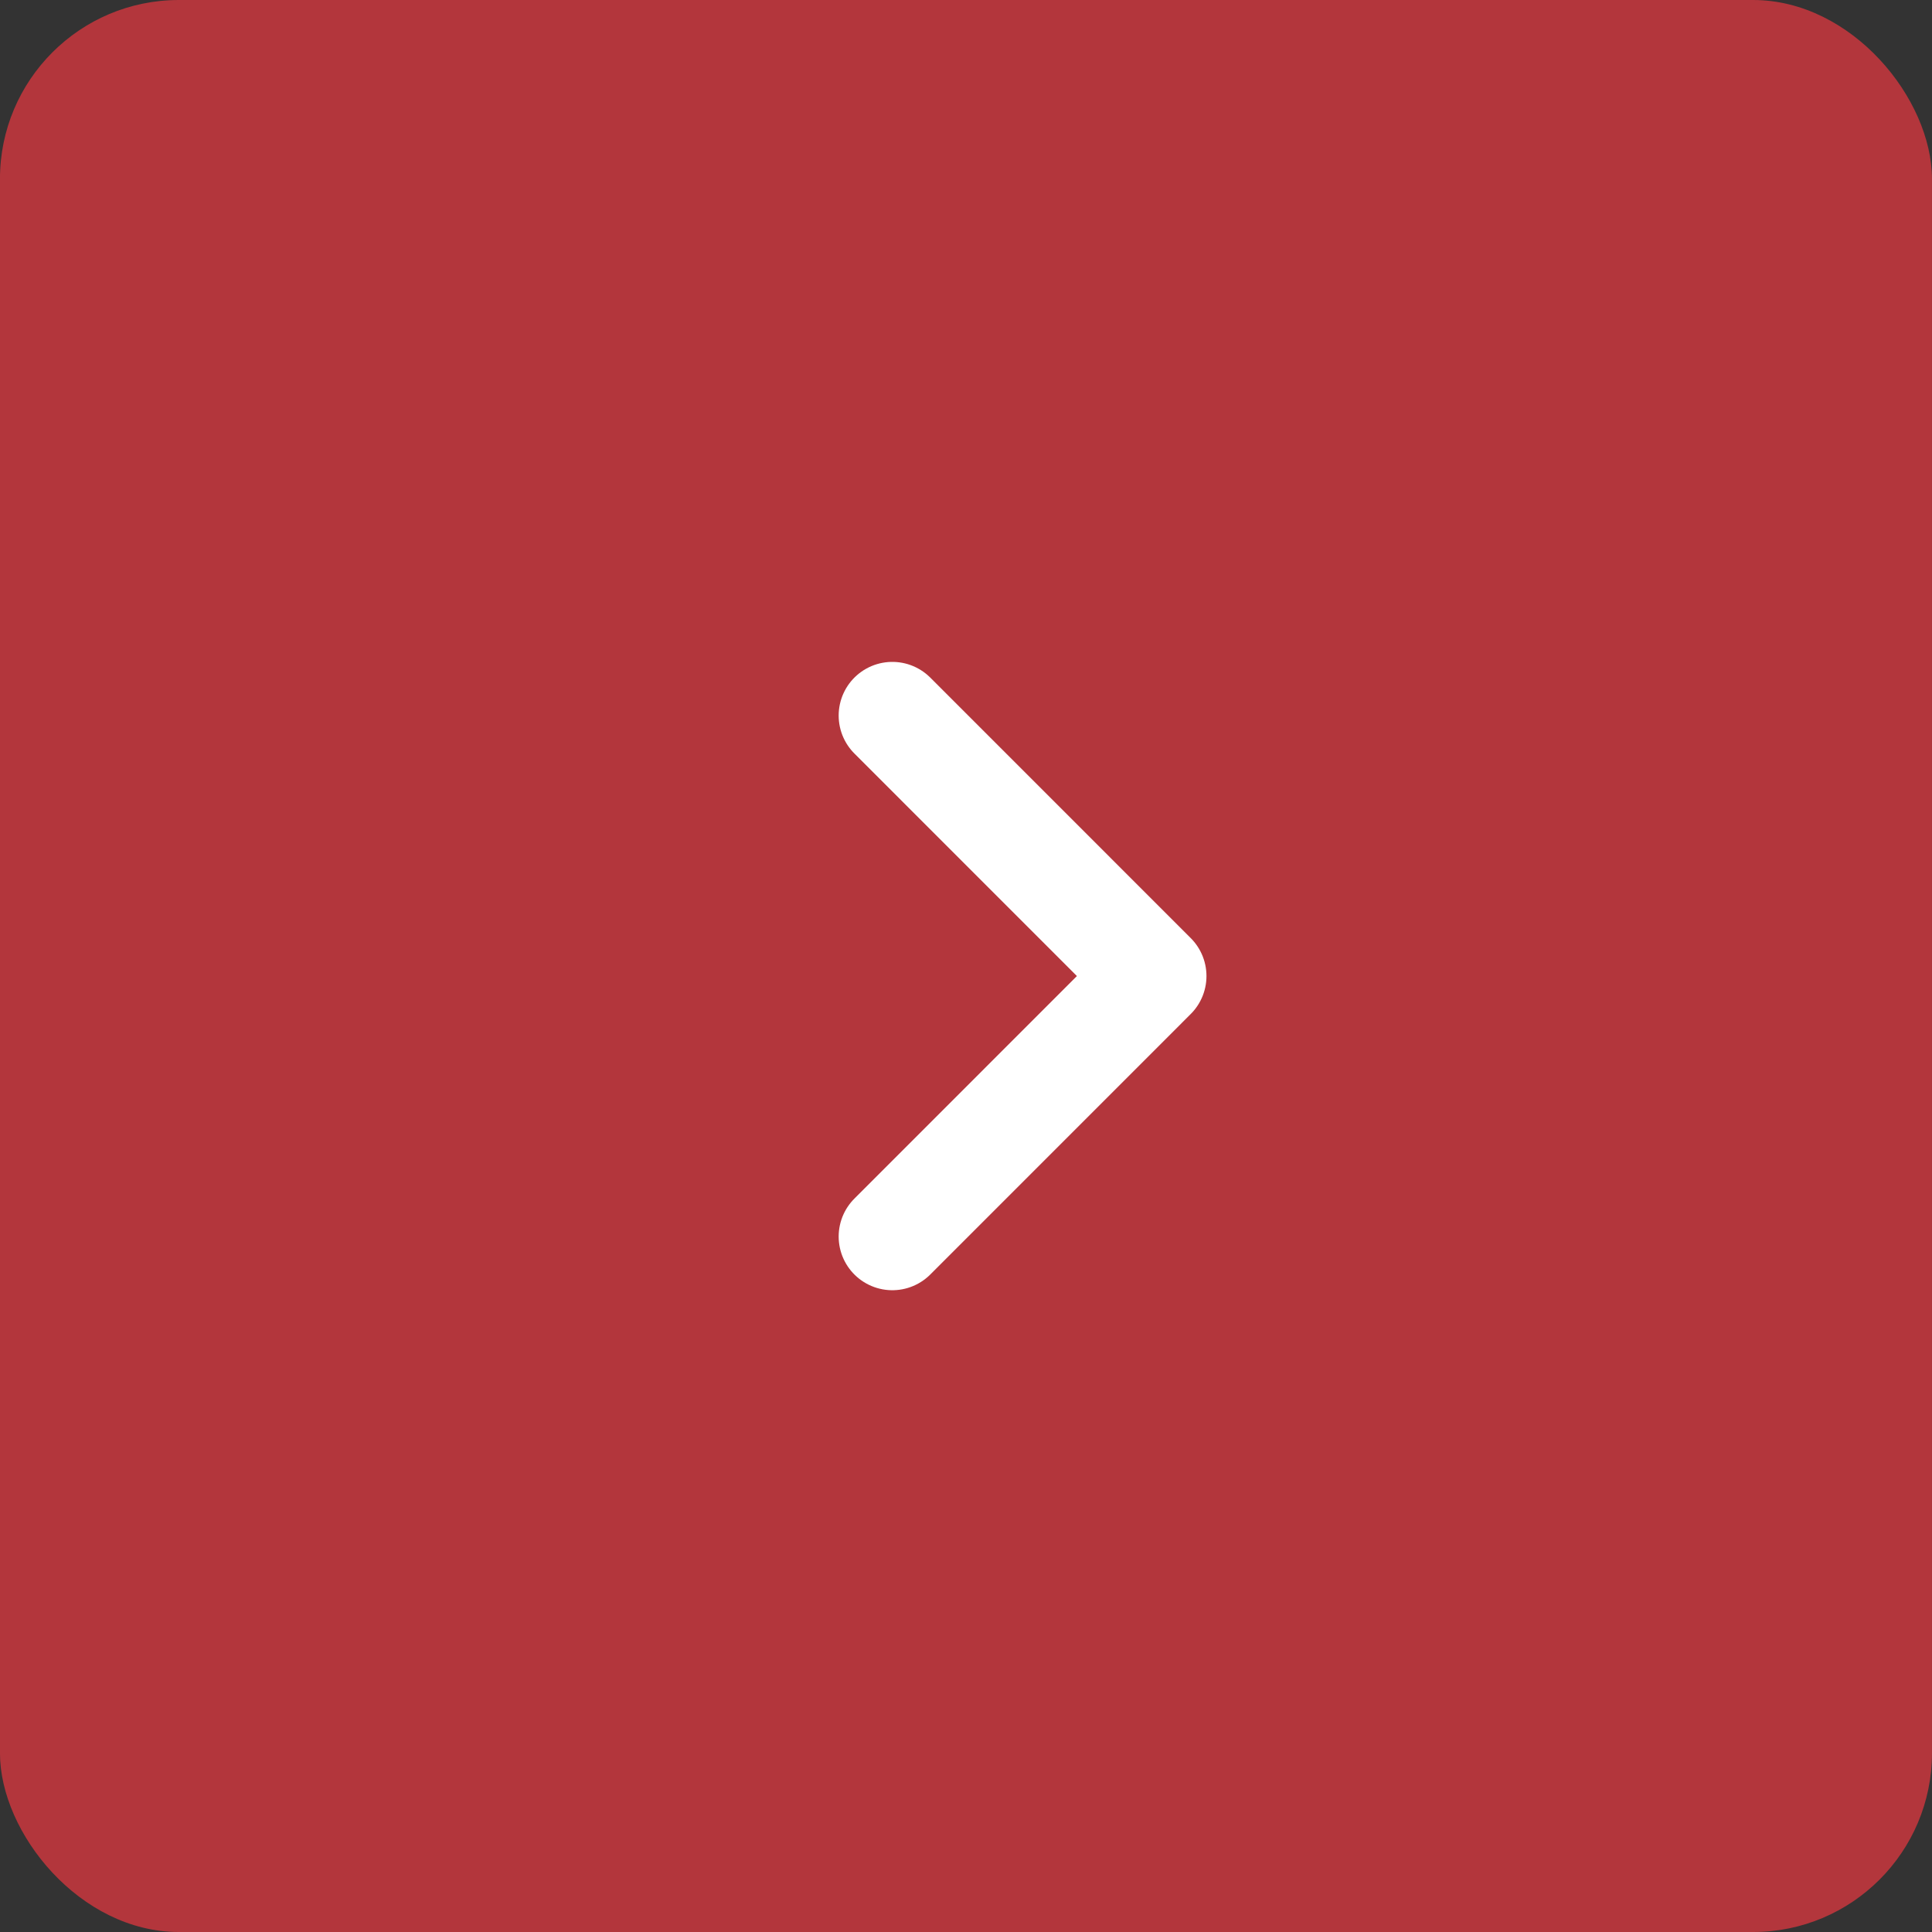 <svg width="54" height="54" viewBox="0 0 54 54" fill="none" xmlns="http://www.w3.org/2000/svg">
<rect x="0" y="0" width="54" height="54" fill="#333333" stroke="none"/>
<rect x="53.999" y="54" width="54" height="54" rx="5" transform="rotate(-180 53.999 54)" fill="#B3363C"/>
<path d="M24.941 34.562L32.221 27.281L24.941 20" stroke="white" stroke-width="3" stroke-linecap="round" stroke-linejoin="round"/>
</svg>
